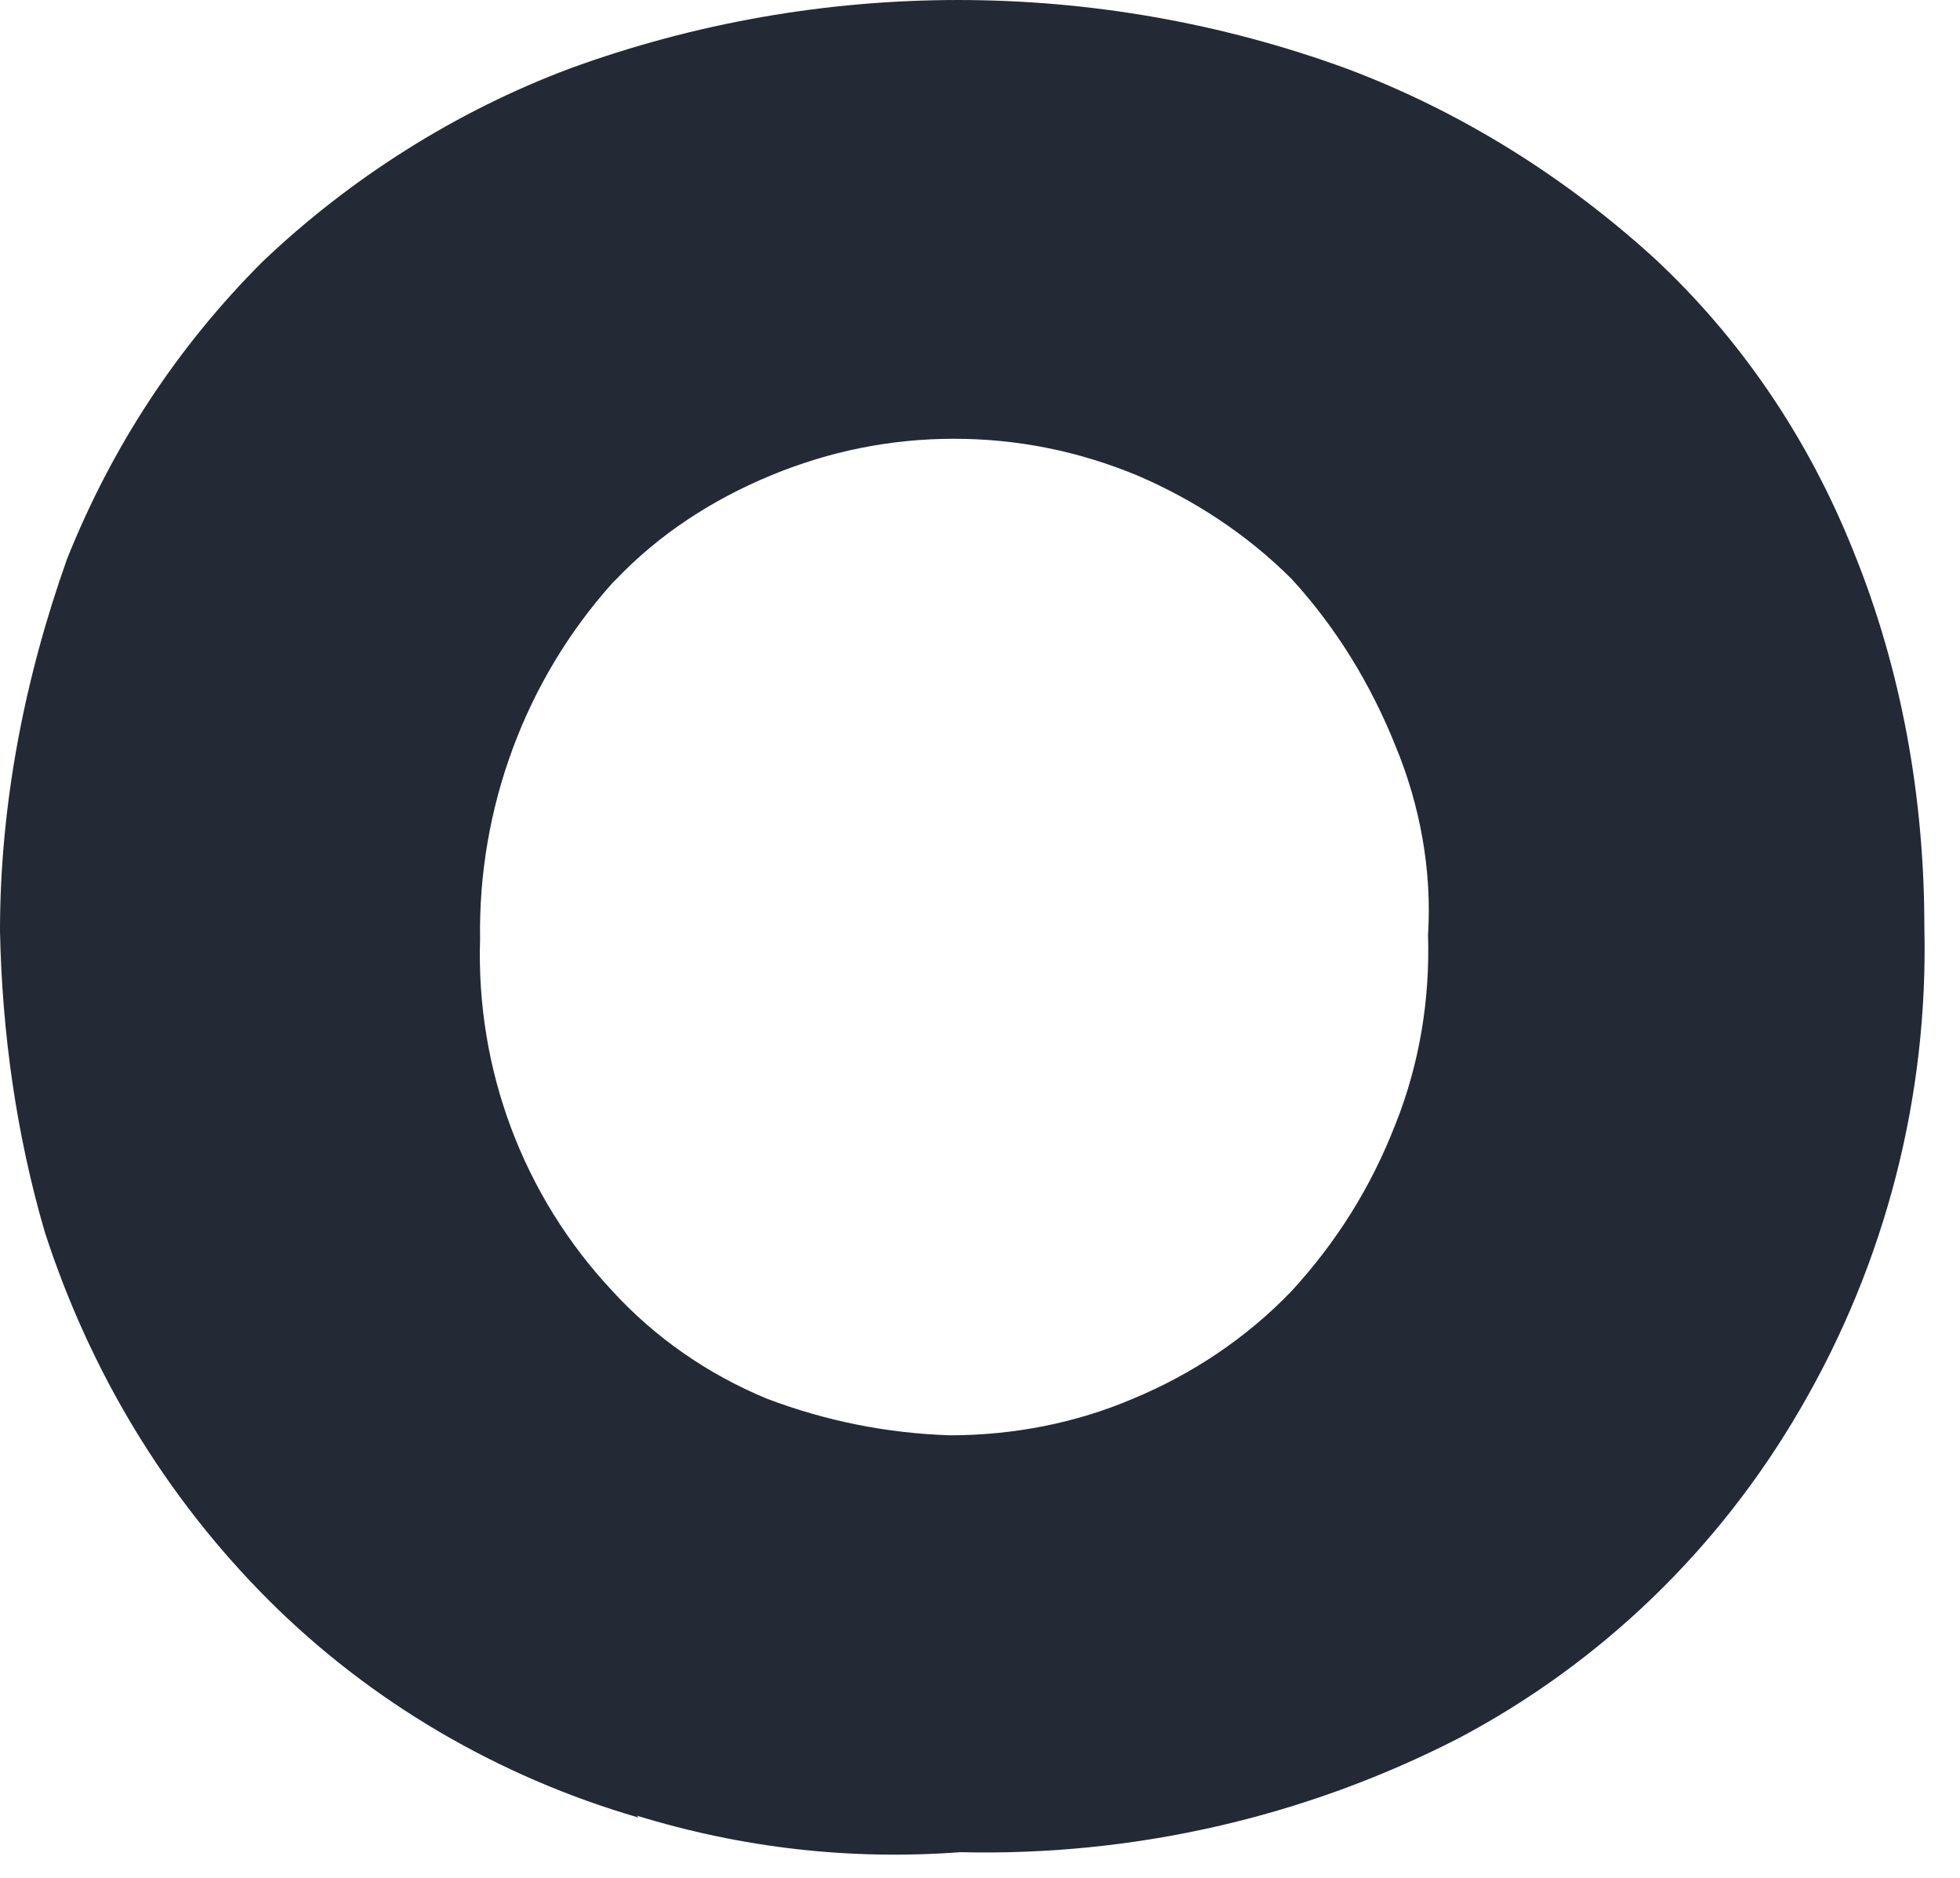 <?xml version="1.0" encoding="utf-8"?>
<svg xmlns="http://www.w3.org/2000/svg" fill="none" height="100%" overflow="visible" preserveAspectRatio="none" style="display: block;" viewBox="0 0 48 46" width="100%">
<path d="M15.643 44.524C12.205 43.528 9.067 41.685 6.576 39.194C4.035 36.653 2.192 33.565 1.096 30.177C0.399 27.786 0.05 25.295 0 22.804C0 19.715 0.598 16.627 1.644 13.687C2.74 10.947 4.334 8.506 6.426 6.414C8.569 4.371 11.159 2.728 13.949 1.681C20.076 -0.56 26.852 -0.56 32.979 1.681C35.769 2.728 38.31 4.322 40.502 6.314C42.644 8.307 44.288 10.748 45.384 13.488C46.58 16.427 47.127 19.566 47.127 22.704C47.227 26.839 46.181 30.924 44.089 34.511C42.096 37.949 39.206 40.738 35.719 42.581C31.933 44.524 27.748 45.471 23.514 45.371C20.824 45.571 18.183 45.272 15.593 44.475L15.643 44.524ZM31.634 31.622C32.73 30.426 33.577 29.081 34.175 27.537C34.773 26.042 35.022 24.448 34.972 22.904C35.072 21.309 34.773 19.715 34.175 18.271C33.577 16.776 32.73 15.381 31.634 14.185C30.538 13.089 29.243 12.243 27.848 11.645C26.403 11.047 24.909 10.748 23.364 10.748C21.82 10.748 20.326 11.047 18.881 11.645C17.436 12.243 16.141 13.089 15.095 14.185L14.995 14.285C12.853 16.676 11.707 19.815 11.757 23.003C11.657 26.192 12.803 29.28 14.995 31.622C16.041 32.767 17.337 33.664 18.781 34.262C20.226 34.81 21.721 35.109 23.265 35.159C24.809 35.159 26.354 34.86 27.748 34.262C29.193 33.664 30.538 32.767 31.634 31.622Z" fill="#232935" id="Vector"/>
</svg>